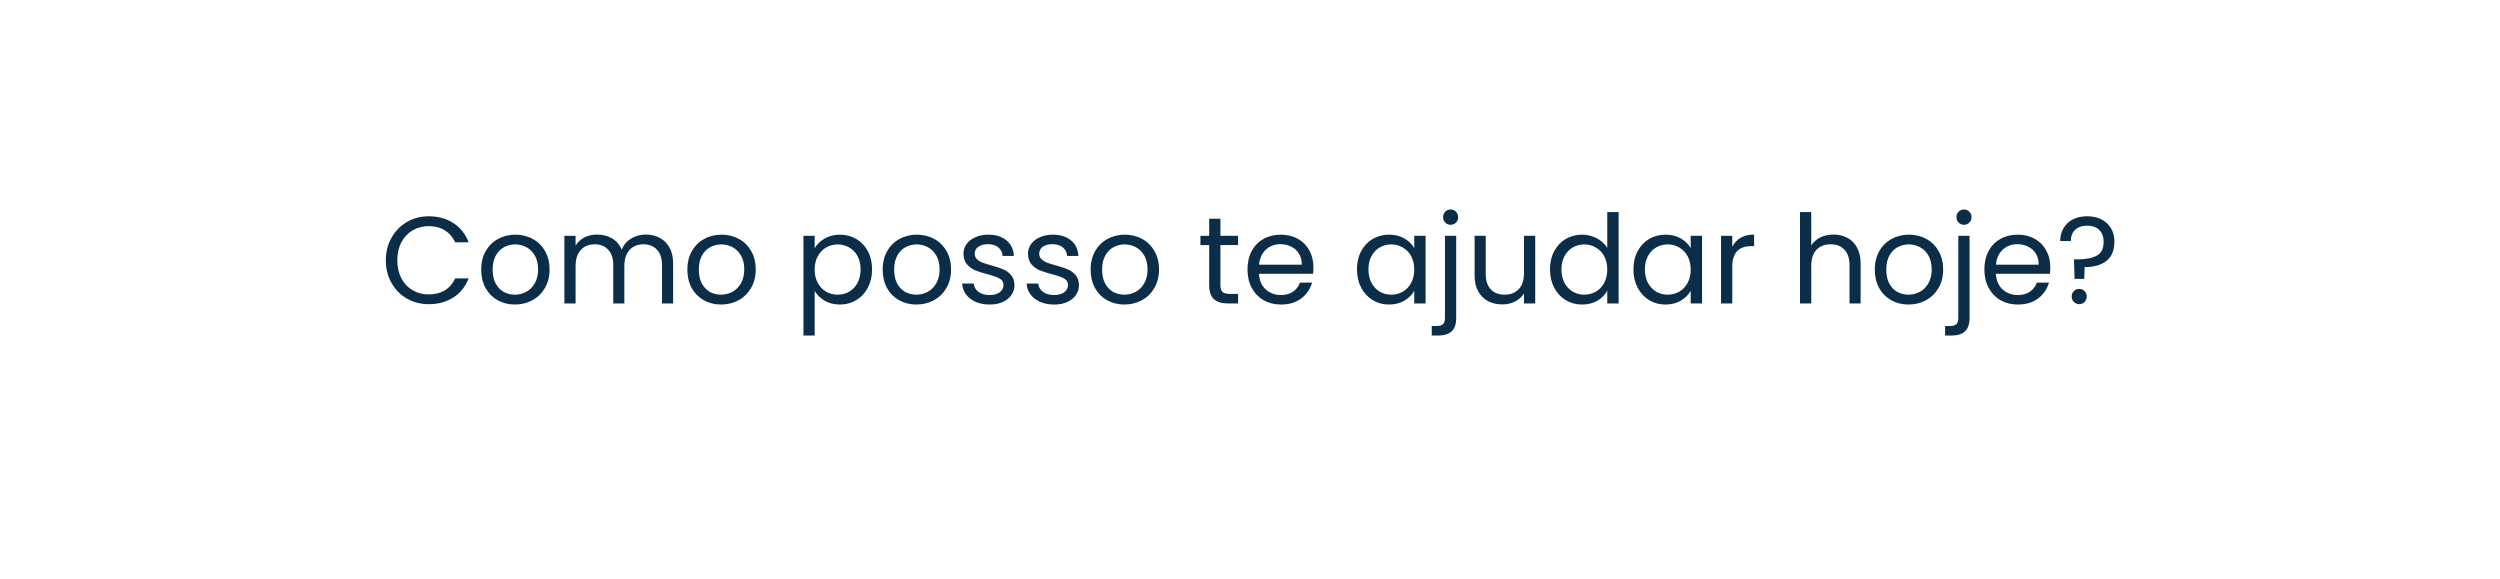 <svg width="324" height="75" viewBox="0 0 324 75" fill="none" xmlns="http://www.w3.org/2000/svg">
<g filter="url(#filter0_d_1987_11241)">
<path d="M29.785 13.13C29.785 6.983 34.768 2 40.915 2H285.134C291.281 2 296.265 6.983 296.265 13.13V45.937C296.265 48.087 296.887 50.19 298.057 51.994L307.258 66.179C307.599 66.704 307.127 67.377 306.517 67.235L288.062 62.943C287.236 62.751 286.39 62.654 285.541 62.654H40.915C34.768 62.654 29.785 57.671 29.785 51.524V13.13Z" fill="white"/>
</g>
<path d="M50.003 33.741C50.003 32.653 50.248 31.677 50.739 30.813C51.23 29.939 51.896 29.256 52.739 28.765C53.592 28.274 54.536 28.029 55.571 28.029C56.787 28.029 57.848 28.323 58.755 28.909C59.662 29.496 60.323 30.328 60.739 31.405H58.995C58.686 30.733 58.238 30.216 57.651 29.853C57.075 29.491 56.382 29.309 55.571 29.309C54.792 29.309 54.094 29.491 53.475 29.853C52.856 30.216 52.371 30.733 52.019 31.405C51.667 32.066 51.491 32.845 51.491 33.741C51.491 34.627 51.667 35.405 52.019 36.077C52.371 36.739 52.856 37.251 53.475 37.613C54.094 37.976 54.792 38.157 55.571 38.157C56.382 38.157 57.075 37.981 57.651 37.629C58.238 37.267 58.686 36.749 58.995 36.077H60.739C60.323 37.144 59.662 37.971 58.755 38.557C57.848 39.133 56.787 39.421 55.571 39.421C54.536 39.421 53.592 39.181 52.739 38.701C51.896 38.211 51.23 37.533 50.739 36.669C50.248 35.805 50.003 34.829 50.003 33.741ZM66.73 39.469C65.909 39.469 65.162 39.282 64.49 38.909C63.829 38.536 63.306 38.008 62.922 37.325C62.549 36.632 62.362 35.832 62.362 34.925C62.362 34.029 62.554 33.24 62.938 32.557C63.333 31.864 63.866 31.336 64.538 30.973C65.21 30.6 65.962 30.413 66.794 30.413C67.626 30.413 68.378 30.6 69.05 30.973C69.722 31.336 70.25 31.858 70.634 32.541C71.029 33.224 71.226 34.019 71.226 34.925C71.226 35.832 71.024 36.632 70.618 37.325C70.224 38.008 69.685 38.536 69.002 38.909C68.32 39.282 67.562 39.469 66.73 39.469ZM66.73 38.189C67.253 38.189 67.744 38.066 68.202 37.821C68.661 37.576 69.029 37.208 69.306 36.717C69.594 36.227 69.738 35.629 69.738 34.925C69.738 34.221 69.6 33.624 69.322 33.133C69.045 32.642 68.682 32.28 68.234 32.045C67.786 31.8 67.301 31.677 66.778 31.677C66.245 31.677 65.754 31.8 65.306 32.045C64.869 32.28 64.517 32.642 64.25 33.133C63.984 33.624 63.85 34.221 63.85 34.925C63.85 35.64 63.978 36.242 64.234 36.733C64.501 37.224 64.853 37.592 65.29 37.837C65.728 38.072 66.208 38.189 66.73 38.189ZM83.685 30.397C84.367 30.397 84.975 30.541 85.509 30.829C86.042 31.107 86.463 31.528 86.773 32.093C87.082 32.658 87.237 33.346 87.237 34.157V39.325H85.797V34.365C85.797 33.49 85.578 32.824 85.141 32.365C84.714 31.896 84.133 31.661 83.397 31.661C82.639 31.661 82.037 31.907 81.589 32.397C81.141 32.877 80.917 33.576 80.917 34.493V39.325H79.477V34.365C79.477 33.49 79.258 32.824 78.821 32.365C78.394 31.896 77.813 31.661 77.077 31.661C76.319 31.661 75.717 31.907 75.269 32.397C74.821 32.877 74.597 33.576 74.597 34.493V39.325H73.141V30.557H74.597V31.821C74.885 31.363 75.269 31.011 75.749 30.765C76.239 30.52 76.778 30.397 77.365 30.397C78.101 30.397 78.751 30.562 79.317 30.893C79.882 31.224 80.303 31.709 80.581 32.349C80.826 31.73 81.231 31.25 81.797 30.909C82.362 30.568 82.991 30.397 83.685 30.397ZM93.449 39.469C92.628 39.469 91.881 39.282 91.209 38.909C90.548 38.536 90.025 38.008 89.641 37.325C89.268 36.632 89.081 35.832 89.081 34.925C89.081 34.029 89.273 33.24 89.657 32.557C90.052 31.864 90.585 31.336 91.257 30.973C91.929 30.6 92.681 30.413 93.513 30.413C94.345 30.413 95.097 30.6 95.769 30.973C96.441 31.336 96.969 31.858 97.353 32.541C97.748 33.224 97.945 34.019 97.945 34.925C97.945 35.832 97.742 36.632 97.337 37.325C96.942 38.008 96.404 38.536 95.721 38.909C95.038 39.282 94.281 39.469 93.449 39.469ZM93.449 38.189C93.972 38.189 94.462 38.066 94.921 37.821C95.38 37.576 95.748 37.208 96.025 36.717C96.313 36.227 96.457 35.629 96.457 34.925C96.457 34.221 96.318 33.624 96.041 33.133C95.764 32.642 95.401 32.28 94.953 32.045C94.505 31.8 94.02 31.677 93.497 31.677C92.964 31.677 92.473 31.8 92.025 32.045C91.588 32.28 91.236 32.642 90.969 33.133C90.702 33.624 90.569 34.221 90.569 34.925C90.569 35.64 90.697 36.242 90.953 36.733C91.22 37.224 91.572 37.592 92.009 37.837C92.446 38.072 92.926 38.189 93.449 38.189ZM105.581 32.173C105.869 31.672 106.296 31.256 106.861 30.925C107.437 30.584 108.104 30.413 108.861 30.413C109.64 30.413 110.344 30.6 110.973 30.973C111.613 31.346 112.114 31.875 112.477 32.557C112.84 33.229 113.021 34.013 113.021 34.909C113.021 35.794 112.84 36.584 112.477 37.277C112.114 37.971 111.613 38.509 110.973 38.893C110.344 39.277 109.64 39.469 108.861 39.469C108.114 39.469 107.453 39.304 106.877 38.973C106.312 38.632 105.88 38.211 105.581 37.709V43.485H104.125V30.557H105.581V32.173ZM111.533 34.909C111.533 34.248 111.4 33.672 111.133 33.181C110.866 32.691 110.504 32.317 110.045 32.061C109.597 31.805 109.101 31.677 108.557 31.677C108.024 31.677 107.528 31.811 107.069 32.077C106.621 32.333 106.258 32.712 105.981 33.213C105.714 33.704 105.581 34.275 105.581 34.925C105.581 35.587 105.714 36.168 105.981 36.669C106.258 37.16 106.621 37.538 107.069 37.805C107.528 38.061 108.024 38.189 108.557 38.189C109.101 38.189 109.597 38.061 110.045 37.805C110.504 37.538 110.866 37.16 111.133 36.669C111.4 36.168 111.533 35.581 111.533 34.909ZM118.762 39.469C117.94 39.469 117.194 39.282 116.522 38.909C115.86 38.536 115.338 38.008 114.954 37.325C114.58 36.632 114.394 35.832 114.394 34.925C114.394 34.029 114.586 33.24 114.97 32.557C115.364 31.864 115.898 31.336 116.57 30.973C117.242 30.6 117.994 30.413 118.826 30.413C119.658 30.413 120.41 30.6 121.082 30.973C121.754 31.336 122.282 31.858 122.666 32.541C123.06 33.224 123.258 34.019 123.258 34.925C123.258 35.832 123.055 36.632 122.65 37.325C122.255 38.008 121.716 38.536 121.034 38.909C120.351 39.282 119.594 39.469 118.762 39.469ZM118.762 38.189C119.284 38.189 119.775 38.066 120.234 37.821C120.692 37.576 121.06 37.208 121.338 36.717C121.626 36.227 121.77 35.629 121.77 34.925C121.77 34.221 121.631 33.624 121.354 33.133C121.076 32.642 120.714 32.28 120.266 32.045C119.818 31.8 119.332 31.677 118.81 31.677C118.276 31.677 117.786 31.8 117.338 32.045C116.9 32.28 116.548 32.642 116.282 33.133C116.015 33.624 115.882 34.221 115.882 34.925C115.882 35.64 116.01 36.242 116.266 36.733C116.532 37.224 116.884 37.592 117.322 37.837C117.759 38.072 118.239 38.189 118.762 38.189ZM128.276 39.469C127.604 39.469 127.001 39.357 126.468 39.133C125.935 38.898 125.513 38.578 125.204 38.173C124.895 37.757 124.724 37.282 124.692 36.749H126.196C126.239 37.187 126.441 37.544 126.804 37.821C127.177 38.099 127.663 38.237 128.26 38.237C128.815 38.237 129.252 38.114 129.572 37.869C129.892 37.624 130.052 37.315 130.052 36.941C130.052 36.557 129.881 36.275 129.54 36.093C129.199 35.901 128.671 35.715 127.956 35.533C127.305 35.362 126.772 35.192 126.356 35.021C125.951 34.84 125.599 34.578 125.3 34.237C125.012 33.885 124.868 33.426 124.868 32.861C124.868 32.413 125.001 32.002 125.268 31.629C125.535 31.256 125.913 30.962 126.404 30.749C126.895 30.525 127.455 30.413 128.084 30.413C129.055 30.413 129.839 30.659 130.436 31.149C131.033 31.64 131.353 32.312 131.396 33.165H129.94C129.908 32.706 129.721 32.339 129.38 32.061C129.049 31.784 128.601 31.645 128.036 31.645C127.513 31.645 127.097 31.757 126.788 31.981C126.479 32.205 126.324 32.498 126.324 32.861C126.324 33.149 126.415 33.389 126.596 33.581C126.788 33.763 127.023 33.912 127.3 34.029C127.588 34.136 127.983 34.258 128.484 34.397C129.113 34.568 129.625 34.739 130.02 34.909C130.415 35.069 130.751 35.315 131.028 35.645C131.316 35.976 131.465 36.408 131.476 36.941C131.476 37.421 131.343 37.853 131.076 38.237C130.809 38.621 130.431 38.925 129.94 39.149C129.46 39.362 128.905 39.469 128.276 39.469ZM136.635 39.469C135.963 39.469 135.361 39.357 134.827 39.133C134.294 38.898 133.873 38.578 133.563 38.173C133.254 37.757 133.083 37.282 133.051 36.749H134.555C134.598 37.187 134.801 37.544 135.163 37.821C135.537 38.099 136.022 38.237 136.619 38.237C137.174 38.237 137.611 38.114 137.931 37.869C138.251 37.624 138.411 37.315 138.411 36.941C138.411 36.557 138.241 36.275 137.899 36.093C137.558 35.901 137.03 35.715 136.315 35.533C135.665 35.362 135.131 35.192 134.715 35.021C134.31 34.84 133.958 34.578 133.659 34.237C133.371 33.885 133.227 33.426 133.227 32.861C133.227 32.413 133.361 32.002 133.627 31.629C133.894 31.256 134.273 30.962 134.763 30.749C135.254 30.525 135.814 30.413 136.443 30.413C137.414 30.413 138.198 30.659 138.795 31.149C139.393 31.64 139.713 32.312 139.755 33.165H138.299C138.267 32.706 138.081 32.339 137.739 32.061C137.409 31.784 136.961 31.645 136.395 31.645C135.873 31.645 135.457 31.757 135.147 31.981C134.838 32.205 134.683 32.498 134.683 32.861C134.683 33.149 134.774 33.389 134.955 33.581C135.147 33.763 135.382 33.912 135.659 34.029C135.947 34.136 136.342 34.258 136.843 34.397C137.473 34.568 137.985 34.739 138.379 34.909C138.774 35.069 139.11 35.315 139.387 35.645C139.675 35.976 139.825 36.408 139.835 36.941C139.835 37.421 139.702 37.853 139.435 38.237C139.169 38.621 138.79 38.925 138.299 39.149C137.819 39.362 137.265 39.469 136.635 39.469ZM145.715 39.469C144.893 39.469 144.147 39.282 143.475 38.909C142.813 38.536 142.291 38.008 141.907 37.325C141.533 36.632 141.347 35.832 141.347 34.925C141.347 34.029 141.539 33.24 141.923 32.557C142.317 31.864 142.851 31.336 143.523 30.973C144.195 30.6 144.947 30.413 145.779 30.413C146.611 30.413 147.363 30.6 148.035 30.973C148.707 31.336 149.235 31.858 149.619 32.541C150.013 33.224 150.211 34.019 150.211 34.925C150.211 35.832 150.008 36.632 149.603 37.325C149.208 38.008 148.669 38.536 147.987 38.909C147.304 39.282 146.547 39.469 145.715 39.469ZM145.715 38.189C146.237 38.189 146.728 38.066 147.187 37.821C147.645 37.576 148.013 37.208 148.291 36.717C148.579 36.227 148.723 35.629 148.723 34.925C148.723 34.221 148.584 33.624 148.307 33.133C148.029 32.642 147.667 32.28 147.219 32.045C146.771 31.8 146.285 31.677 145.763 31.677C145.229 31.677 144.739 31.8 144.291 32.045C143.853 32.28 143.501 32.642 143.235 33.133C142.968 33.624 142.835 34.221 142.835 34.925C142.835 35.64 142.963 36.242 143.219 36.733C143.485 37.224 143.837 37.592 144.275 37.837C144.712 38.072 145.192 38.189 145.715 38.189ZM158.167 31.757V36.925C158.167 37.352 158.257 37.656 158.439 37.837C158.62 38.008 158.935 38.093 159.383 38.093H160.455V39.325H159.143C158.332 39.325 157.724 39.139 157.319 38.765C156.913 38.392 156.711 37.779 156.711 36.925V31.757H155.575V30.557H156.711V28.349H158.167V30.557H160.455V31.757H158.167ZM170.219 34.605C170.219 34.883 170.203 35.176 170.171 35.485H163.163C163.216 36.349 163.509 37.026 164.043 37.517C164.587 37.997 165.243 38.237 166.011 38.237C166.64 38.237 167.163 38.093 167.579 37.805C168.005 37.507 168.304 37.112 168.475 36.621H170.043C169.808 37.464 169.339 38.152 168.635 38.685C167.931 39.208 167.056 39.469 166.011 39.469C165.179 39.469 164.432 39.282 163.771 38.909C163.12 38.536 162.608 38.008 162.235 37.325C161.861 36.632 161.675 35.832 161.675 34.925C161.675 34.019 161.856 33.224 162.219 32.541C162.581 31.858 163.088 31.336 163.739 30.973C164.4 30.6 165.157 30.413 166.011 30.413C166.843 30.413 167.579 30.595 168.219 30.957C168.859 31.32 169.349 31.821 169.691 32.461C170.043 33.09 170.219 33.805 170.219 34.605ZM168.715 34.301C168.715 33.746 168.592 33.272 168.347 32.877C168.101 32.472 167.765 32.168 167.339 31.965C166.923 31.752 166.459 31.645 165.947 31.645C165.211 31.645 164.581 31.88 164.059 32.349C163.547 32.819 163.253 33.469 163.179 34.301H168.715ZM175.862 34.909C175.862 34.013 176.044 33.229 176.406 32.557C176.769 31.875 177.265 31.346 177.894 30.973C178.534 30.6 179.244 30.413 180.022 30.413C180.79 30.413 181.457 30.578 182.022 30.909C182.588 31.24 183.009 31.656 183.286 32.157V30.557H184.758V39.325H183.286V37.693C182.998 38.205 182.566 38.632 181.99 38.973C181.425 39.304 180.764 39.469 180.006 39.469C179.228 39.469 178.524 39.277 177.894 38.893C177.265 38.509 176.769 37.971 176.406 37.277C176.044 36.584 175.862 35.794 175.862 34.909ZM183.286 34.925C183.286 34.264 183.153 33.688 182.886 33.197C182.62 32.706 182.257 32.333 181.798 32.077C181.35 31.811 180.854 31.677 180.31 31.677C179.766 31.677 179.27 31.805 178.822 32.061C178.374 32.317 178.017 32.691 177.75 33.181C177.484 33.672 177.35 34.248 177.35 34.909C177.35 35.581 177.484 36.168 177.75 36.669C178.017 37.16 178.374 37.538 178.822 37.805C179.27 38.061 179.766 38.189 180.31 38.189C180.854 38.189 181.35 38.061 181.798 37.805C182.257 37.538 182.62 37.16 182.886 36.669C183.153 36.168 183.286 35.587 183.286 34.925ZM188.003 29.133C187.725 29.133 187.491 29.037 187.299 28.845C187.117 28.653 187.027 28.419 187.027 28.141C187.027 27.864 187.117 27.629 187.299 27.437C187.491 27.245 187.725 27.149 188.003 27.149C188.28 27.149 188.509 27.245 188.691 27.437C188.883 27.629 188.979 27.864 188.979 28.141C188.979 28.419 188.883 28.653 188.691 28.845C188.509 29.037 188.28 29.133 188.003 29.133ZM188.723 41.229C188.723 42.008 188.525 42.578 188.131 42.941C187.736 43.304 187.16 43.485 186.403 43.485H185.555V42.253H186.163C186.568 42.253 186.851 42.173 187.011 42.013C187.181 41.853 187.267 41.581 187.267 41.197V30.557H188.723V41.229ZM198.964 30.557V39.325H197.508V38.029C197.23 38.477 196.841 38.829 196.34 39.085C195.849 39.331 195.305 39.453 194.708 39.453C194.025 39.453 193.412 39.315 192.868 39.037C192.324 38.749 191.892 38.322 191.572 37.757C191.262 37.192 191.108 36.504 191.108 35.693V30.557H192.548V35.501C192.548 36.365 192.766 37.032 193.204 37.501C193.641 37.96 194.238 38.189 194.996 38.189C195.774 38.189 196.388 37.949 196.836 37.469C197.284 36.989 197.508 36.291 197.508 35.373V30.557H198.964ZM200.878 34.909C200.878 34.013 201.059 33.229 201.422 32.557C201.785 31.875 202.281 31.346 202.91 30.973C203.55 30.6 204.265 30.413 205.054 30.413C205.737 30.413 206.371 30.573 206.958 30.893C207.545 31.203 207.993 31.613 208.302 32.125V27.485H209.774V39.325H208.302V37.677C208.014 38.2 207.587 38.632 207.022 38.973C206.457 39.304 205.795 39.469 205.038 39.469C204.259 39.469 203.55 39.277 202.91 38.893C202.281 38.509 201.785 37.971 201.422 37.277C201.059 36.584 200.878 35.794 200.878 34.909ZM208.302 34.925C208.302 34.264 208.169 33.688 207.902 33.197C207.635 32.706 207.273 32.333 206.814 32.077C206.366 31.811 205.87 31.677 205.326 31.677C204.782 31.677 204.286 31.805 203.838 32.061C203.39 32.317 203.033 32.691 202.766 33.181C202.499 33.672 202.366 34.248 202.366 34.909C202.366 35.581 202.499 36.168 202.766 36.669C203.033 37.16 203.39 37.538 203.838 37.805C204.286 38.061 204.782 38.189 205.326 38.189C205.87 38.189 206.366 38.061 206.814 37.805C207.273 37.538 207.635 37.16 207.902 36.669C208.169 36.168 208.302 35.587 208.302 34.925ZM211.69 34.909C211.69 34.013 211.872 33.229 212.234 32.557C212.597 31.875 213.093 31.346 213.722 30.973C214.362 30.6 215.072 30.413 215.85 30.413C216.618 30.413 217.285 30.578 217.85 30.909C218.416 31.24 218.837 31.656 219.114 32.157V30.557H220.586V39.325H219.114V37.693C218.826 38.205 218.394 38.632 217.818 38.973C217.253 39.304 216.592 39.469 215.834 39.469C215.056 39.469 214.352 39.277 213.722 38.893C213.093 38.509 212.597 37.971 212.234 37.277C211.872 36.584 211.69 35.794 211.69 34.909ZM219.114 34.925C219.114 34.264 218.981 33.688 218.714 33.197C218.448 32.706 218.085 32.333 217.626 32.077C217.178 31.811 216.682 31.677 216.138 31.677C215.594 31.677 215.098 31.805 214.65 32.061C214.202 32.317 213.845 32.691 213.578 33.181C213.312 33.672 213.178 34.248 213.178 34.909C213.178 35.581 213.312 36.168 213.578 36.669C213.845 37.16 214.202 37.538 214.65 37.805C215.098 38.061 215.594 38.189 216.138 38.189C216.682 38.189 217.178 38.061 217.626 37.805C218.085 37.538 218.448 37.16 218.714 36.669C218.981 36.168 219.114 35.587 219.114 34.925ZM224.503 31.981C224.759 31.48 225.122 31.09 225.591 30.813C226.071 30.536 226.652 30.397 227.335 30.397V31.901H226.951C225.319 31.901 224.503 32.786 224.503 34.557V39.325H223.047V30.557H224.503V31.981ZM237.633 30.397C238.295 30.397 238.892 30.541 239.425 30.829C239.959 31.107 240.375 31.528 240.673 32.093C240.983 32.658 241.137 33.346 241.137 34.157V39.325H239.697V34.365C239.697 33.49 239.479 32.824 239.041 32.365C238.604 31.896 238.007 31.661 237.249 31.661C236.481 31.661 235.868 31.901 235.409 32.381C234.961 32.861 234.737 33.56 234.737 34.477V39.325H233.281V27.485H234.737V31.805C235.025 31.357 235.42 31.011 235.921 30.765C236.433 30.52 237.004 30.397 237.633 30.397ZM247.34 39.469C246.518 39.469 245.772 39.282 245.1 38.909C244.438 38.536 243.916 38.008 243.532 37.325C243.158 36.632 242.972 35.832 242.972 34.925C242.972 34.029 243.164 33.24 243.548 32.557C243.942 31.864 244.476 31.336 245.148 30.973C245.82 30.6 246.572 30.413 247.404 30.413C248.236 30.413 248.988 30.6 249.66 30.973C250.332 31.336 250.86 31.858 251.244 32.541C251.638 33.224 251.836 34.019 251.836 34.925C251.836 35.832 251.633 36.632 251.228 37.325C250.833 38.008 250.294 38.536 249.612 38.909C248.929 39.282 248.172 39.469 247.34 39.469ZM247.34 38.189C247.862 38.189 248.353 38.066 248.812 37.821C249.27 37.576 249.638 37.208 249.916 36.717C250.204 36.227 250.348 35.629 250.348 34.925C250.348 34.221 250.209 33.624 249.932 33.133C249.654 32.642 249.292 32.28 248.844 32.045C248.396 31.8 247.91 31.677 247.388 31.677C246.854 31.677 246.364 31.8 245.916 32.045C245.478 32.28 245.126 32.642 244.86 33.133C244.593 33.624 244.46 34.221 244.46 34.925C244.46 35.64 244.588 36.242 244.844 36.733C245.11 37.224 245.462 37.592 245.9 37.837C246.337 38.072 246.817 38.189 247.34 38.189ZM254.534 29.133C254.257 29.133 254.022 29.037 253.83 28.845C253.649 28.653 253.558 28.419 253.558 28.141C253.558 27.864 253.649 27.629 253.83 27.437C254.022 27.245 254.257 27.149 254.534 27.149C254.811 27.149 255.041 27.245 255.222 27.437C255.414 27.629 255.51 27.864 255.51 28.141C255.51 28.419 255.414 28.653 255.222 28.845C255.041 29.037 254.811 29.133 254.534 29.133ZM255.254 41.229C255.254 42.008 255.057 42.578 254.662 42.941C254.267 43.304 253.691 43.485 252.934 43.485H252.086V42.253H252.694C253.099 42.253 253.382 42.173 253.542 42.013C253.713 41.853 253.798 41.581 253.798 41.197V30.557H255.254V41.229ZM265.719 34.605C265.719 34.883 265.703 35.176 265.671 35.485H258.663C258.716 36.349 259.009 37.026 259.543 37.517C260.087 37.997 260.743 38.237 261.511 38.237C262.14 38.237 262.663 38.093 263.079 37.805C263.505 37.507 263.804 37.112 263.975 36.621H265.543C265.308 37.464 264.839 38.152 264.135 38.685C263.431 39.208 262.556 39.469 261.511 39.469C260.679 39.469 259.932 39.282 259.271 38.909C258.62 38.536 258.108 38.008 257.735 37.325C257.361 36.632 257.175 35.832 257.175 34.925C257.175 34.019 257.356 33.224 257.719 32.541C258.081 31.858 258.588 31.336 259.239 30.973C259.9 30.6 260.657 30.413 261.511 30.413C262.343 30.413 263.079 30.595 263.719 30.957C264.359 31.32 264.849 31.821 265.191 32.461C265.543 33.09 265.719 33.805 265.719 34.605ZM264.215 34.301C264.215 33.746 264.092 33.272 263.847 32.877C263.601 32.472 263.265 32.168 262.839 31.965C262.423 31.752 261.959 31.645 261.447 31.645C260.711 31.645 260.081 31.88 259.559 32.349C259.047 32.819 258.753 33.469 258.679 34.301H264.215ZM270.489 28.029C271.545 28.029 272.398 28.328 273.049 28.925C273.699 29.523 274.025 30.323 274.025 31.325C274.025 32.445 273.678 33.277 272.985 33.821C272.291 34.355 271.353 34.621 270.169 34.621L270.121 36.141H268.857L268.793 33.613H269.257C270.313 33.613 271.139 33.453 271.737 33.133C272.334 32.813 272.633 32.211 272.633 31.325C272.633 30.685 272.441 30.178 272.057 29.805C271.673 29.432 271.155 29.245 270.505 29.245C269.843 29.245 269.321 29.427 268.937 29.789C268.563 30.141 268.377 30.627 268.377 31.245H267.001C267.001 30.605 267.145 30.045 267.433 29.565C267.721 29.075 268.126 28.696 268.649 28.429C269.182 28.163 269.795 28.029 270.489 28.029ZM269.481 39.421C269.203 39.421 268.969 39.325 268.777 39.133C268.585 38.941 268.489 38.706 268.489 38.429C268.489 38.152 268.585 37.917 268.777 37.725C268.969 37.533 269.203 37.437 269.481 37.437C269.747 37.437 269.971 37.533 270.153 37.725C270.345 37.917 270.441 38.152 270.441 38.429C270.441 38.706 270.345 38.941 270.153 39.133C269.971 39.325 269.747 39.421 269.481 39.421Z" fill="#0B2D48"/>
<defs>
<filter id="filter0_d_1987_11241" x="25.611" y="0.609" width="285.936" height="73.602" filterUnits="userSpaceOnUse" color-interpolation-filters="sRGB">
<feFlood flood-opacity="0" result="BackgroundImageFix"/>
<feColorMatrix in="SourceAlpha" type="matrix" values="0 0 0 0 0 0 0 0 0 0 0 0 0 0 0 0 0 0 127 0" result="hardAlpha"/>
<feOffset dy="2.783"/>
<feGaussianBlur stdDeviation="2.087"/>
<feComposite in2="hardAlpha" operator="out"/>
<feColorMatrix type="matrix" values="0 0 0 0 0 0 0 0 0 0 0 0 0 0 0 0 0 0 0.07 0"/>
<feBlend mode="normal" in2="BackgroundImageFix" result="effect1_dropShadow_1987_11241"/>
<feBlend mode="normal" in="SourceGraphic" in2="effect1_dropShadow_1987_11241" result="shape"/>
</filter>
</defs>
</svg>
